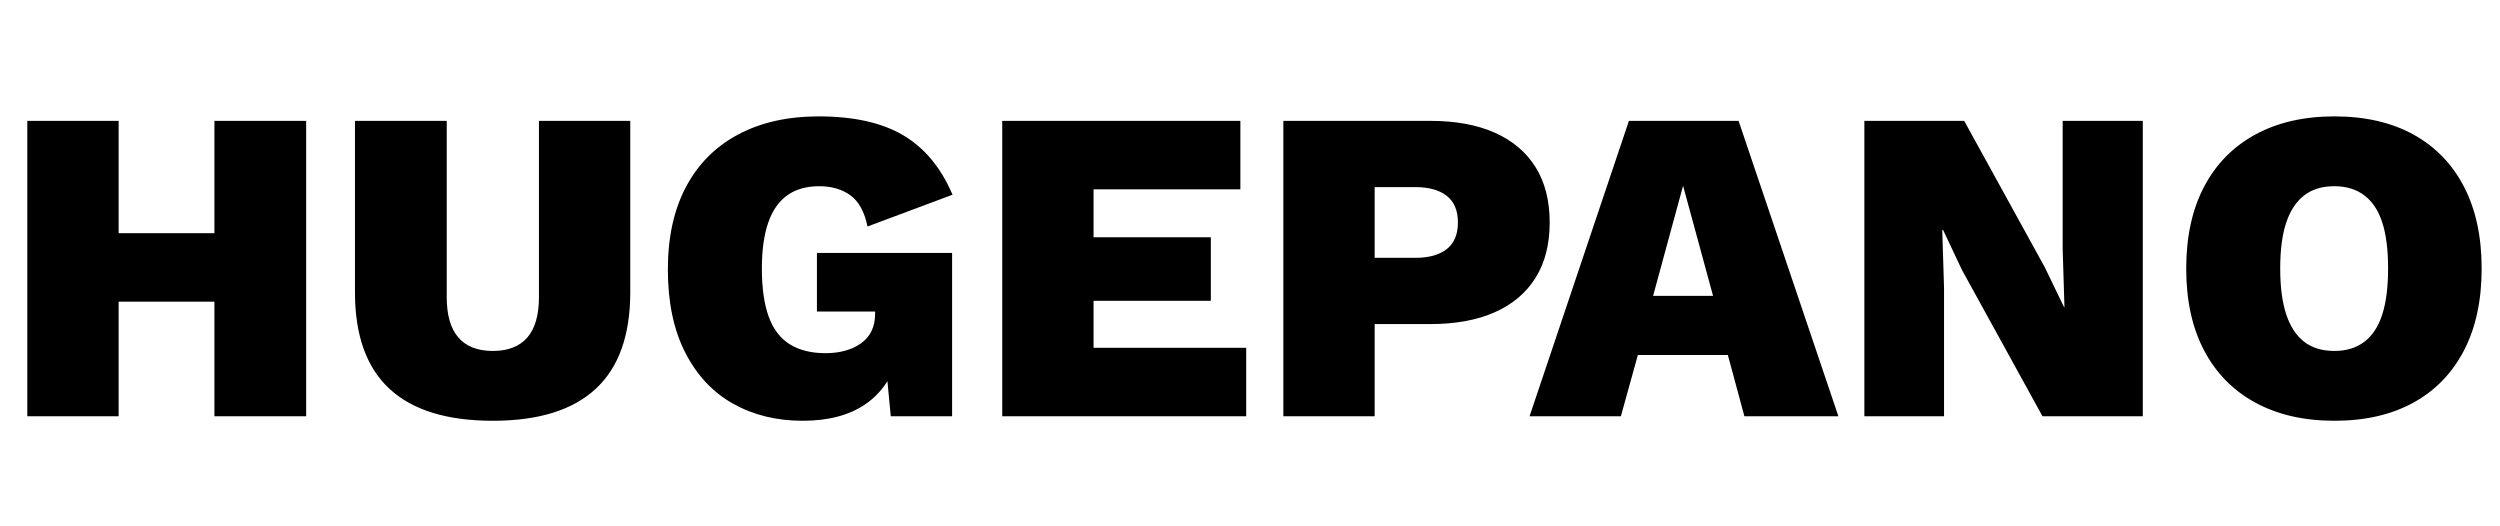 <?xml version="1.0" encoding="utf-8"?>
<svg width="1117" height="235" viewBox="0 0 1117 235" fill="none" xmlns="http://www.w3.org/2000/svg">
  <path d="M136.8 54L136.8 186L95.8 186L95.8 54L136.8 54ZM53 54L53 186L12.2 186L12.2 54L53 54ZM118.2 104.2L118.2 134.8L32 134.8L32 104.2L118.2 104.2ZM281.6 54L281.6 130.6Q281.6 159.4 266.2 173.7Q250.8 188 220.2 188Q189.4 188 174 173.7Q158.6 159.4 158.6 130.6L158.6 54L199.6 54L199.6 132.8Q199.6 144.8 204.8 150.8Q210 156.8 220.2 156.8Q230.4 156.8 235.6 150.8Q240.8 144.8 240.8 132.8L240.8 54L281.6 54ZM358.6 188Q341.2 188 327.6 180.4Q314 172.8 306.2 157.6Q298.4 142.4 298.4 120.4Q298.4 98.8 306.5 83.5Q314.6 68.2 329.8 60.1Q345 52 365.8 52Q389.2 52 403.5 60.4Q417.8 68.8 425.6 87L387.6 101.2Q385.6 91.4 380 87.3Q374.4 83.2 366 83.2Q357.4 83.2 351.7 87.3Q346 91.4 343.2 99.6Q340.4 107.8 340.4 120Q340.4 133.2 343.5 141.6Q346.6 150 353 153.9Q359.4 157.8 368.8 157.8Q373.6 157.8 377.6 156.7Q381.6 155.6 384.7 153.4Q387.8 151.2 389.4 147.9Q391 144.6 391 140.2L391 139.2L365 139.2L365 113L425.4 113L425.4 186L398 186L394.8 152.6L401.2 159Q397.6 173 386.8 180.5Q376 188 358.6 188ZM447.8 186L447.8 54L554.2 54L554.2 84.6L488.6 84.6L488.6 106L541 106L541 134.4L488.6 134.4L488.6 155.4L556.8 155.4L556.8 186L447.8 186ZM639 54Q656 54 667.9 59.3Q679.8 64.6 686.1 74.7Q692.4 84.8 692.4 99.4Q692.4 114 686.1 124.1Q679.8 134.2 667.9 139.5Q656 144.8 639 144.8L614.2 144.8L614.2 186L573.4 186L573.4 54L639 54ZM632.4 115.2Q641.4 115.2 646.4 111.3Q651.4 107.4 651.4 99.4Q651.4 91.4 646.4 87.5Q641.4 83.6 632.4 83.6L614.2 83.6L614.2 115.2L632.4 115.2ZM821.4 186L779.4 186L772 158.6L731.8 158.6L724.2 186L683.4 186L727.8 54L776.8 54L821.4 186ZM738.6 132.2L765.4 132.2L752 83L738.6 132.2ZM957.4 54L957.4 186L912.6 186L876.6 120.6L868.2 102.8L867.8 102.8L868.6 128.8L868.6 186L833 186L833 54L877.6 54L913.6 119.4L922.2 137.2L922.4 137.2L921.6 111.2L921.6 54L957.4 54ZM1043 52Q1063.6 52 1078.3 60.1Q1093 68.2 1100.9 83.4Q1108.8 98.6 1108.8 120Q1108.8 141.4 1100.9 156.6Q1093 171.8 1078.3 179.9Q1063.6 188 1043 188Q1022.6 188 1007.7 179.9Q992.8 171.8 984.8 156.6Q976.8 141.4 976.8 120Q976.8 98.6 984.8 83.4Q992.8 68.2 1007.7 60.1Q1022.6 52 1043 52ZM1043 83.2Q1034.8 83.2 1029.5 87.3Q1024.2 91.4 1021.5 99.4Q1018.8 107.4 1018.8 120Q1018.8 132.4 1021.5 140.5Q1024.2 148.6 1029.5 152.7Q1034.8 156.8 1043 156.8Q1051 156.8 1056.4 152.7Q1061.8 148.6 1064.4 140.5Q1067 132.4 1067 120Q1067 107.4 1064.4 99.4Q1061.8 91.4 1056.4 87.3Q1051 83.2 1043 83.2Z" fill="#000000" />
</svg>